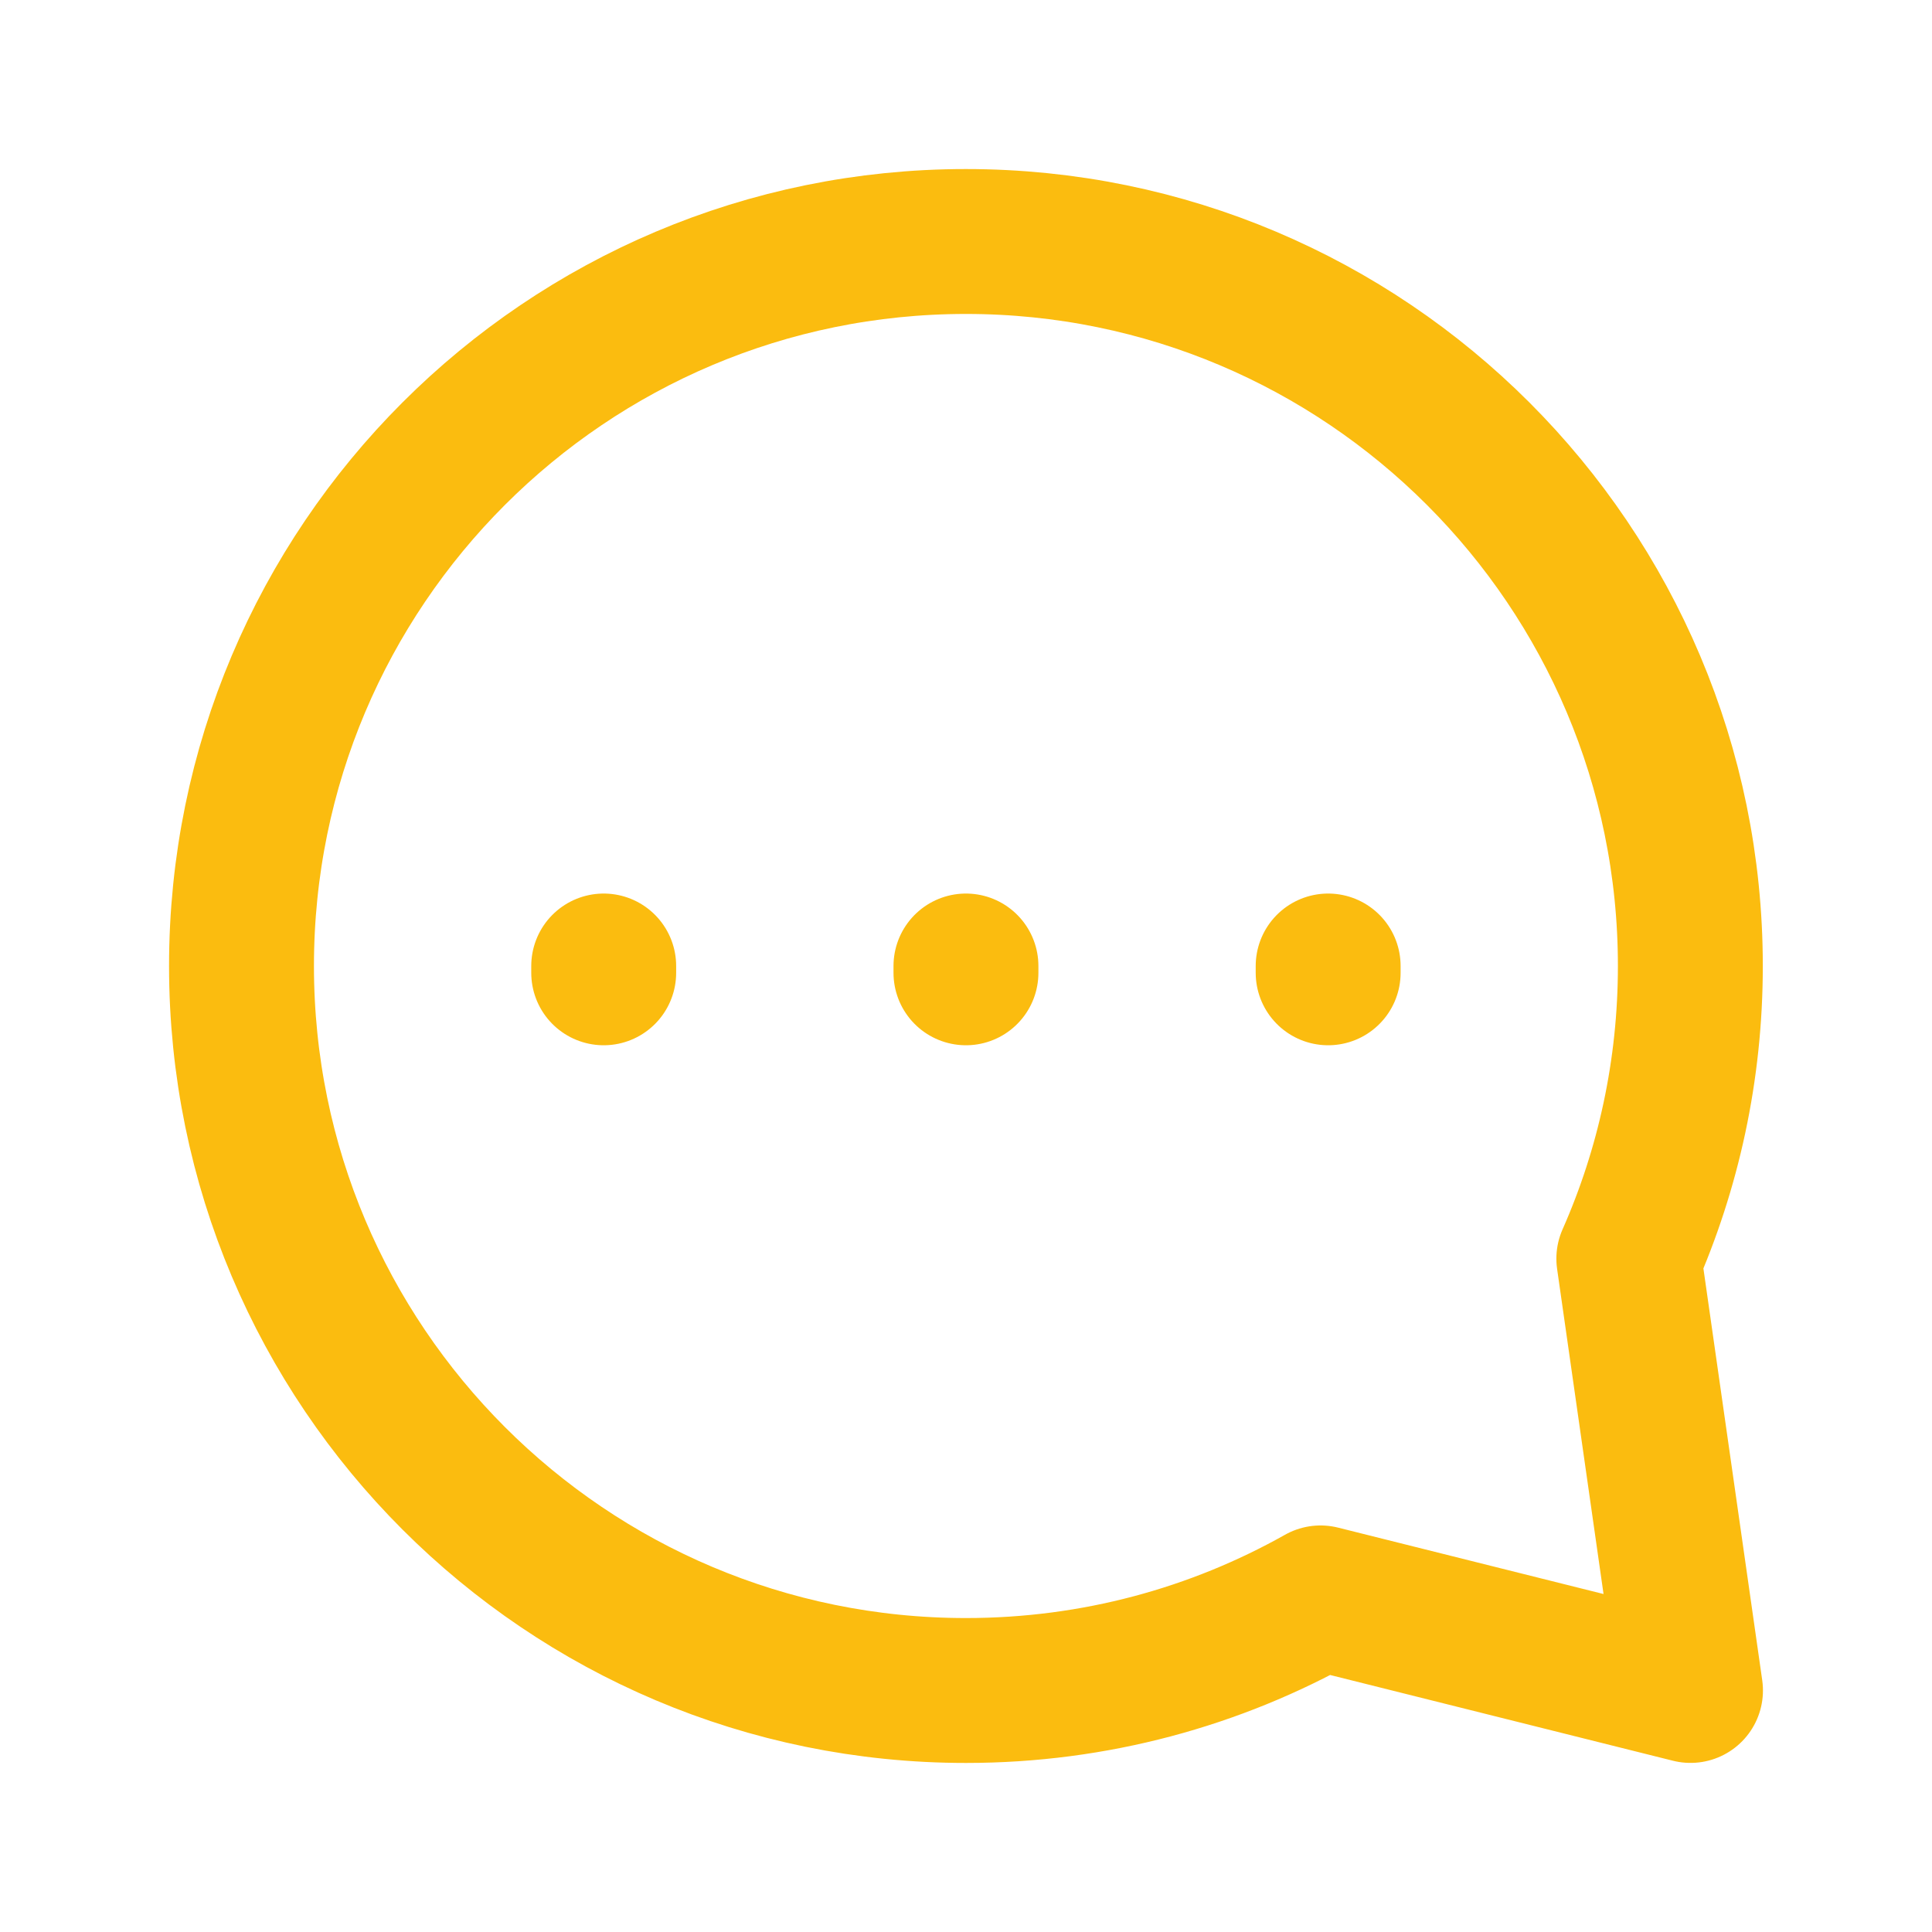 <?xml version="1.0" encoding="UTF-8"?> <svg xmlns="http://www.w3.org/2000/svg" width="40" height="40" viewBox="0 0 40 40" fill="none"><path d="M12.499 20.141V20M19.999 20.141V20M27.498 20.141V20M34.997 20C34.997 22.156 34.542 24.206 33.723 26.059L35 34.999L27.34 33.083C25.17 34.304 22.666 35 19.999 35C11.715 35 5 28.284 5 20C5 11.716 11.715 5 19.999 5C28.282 5 34.997 11.716 34.997 20Z" stroke="#FBBC0F" stroke-width="3" stroke-linecap="round" stroke-linejoin="round"></path></svg> 